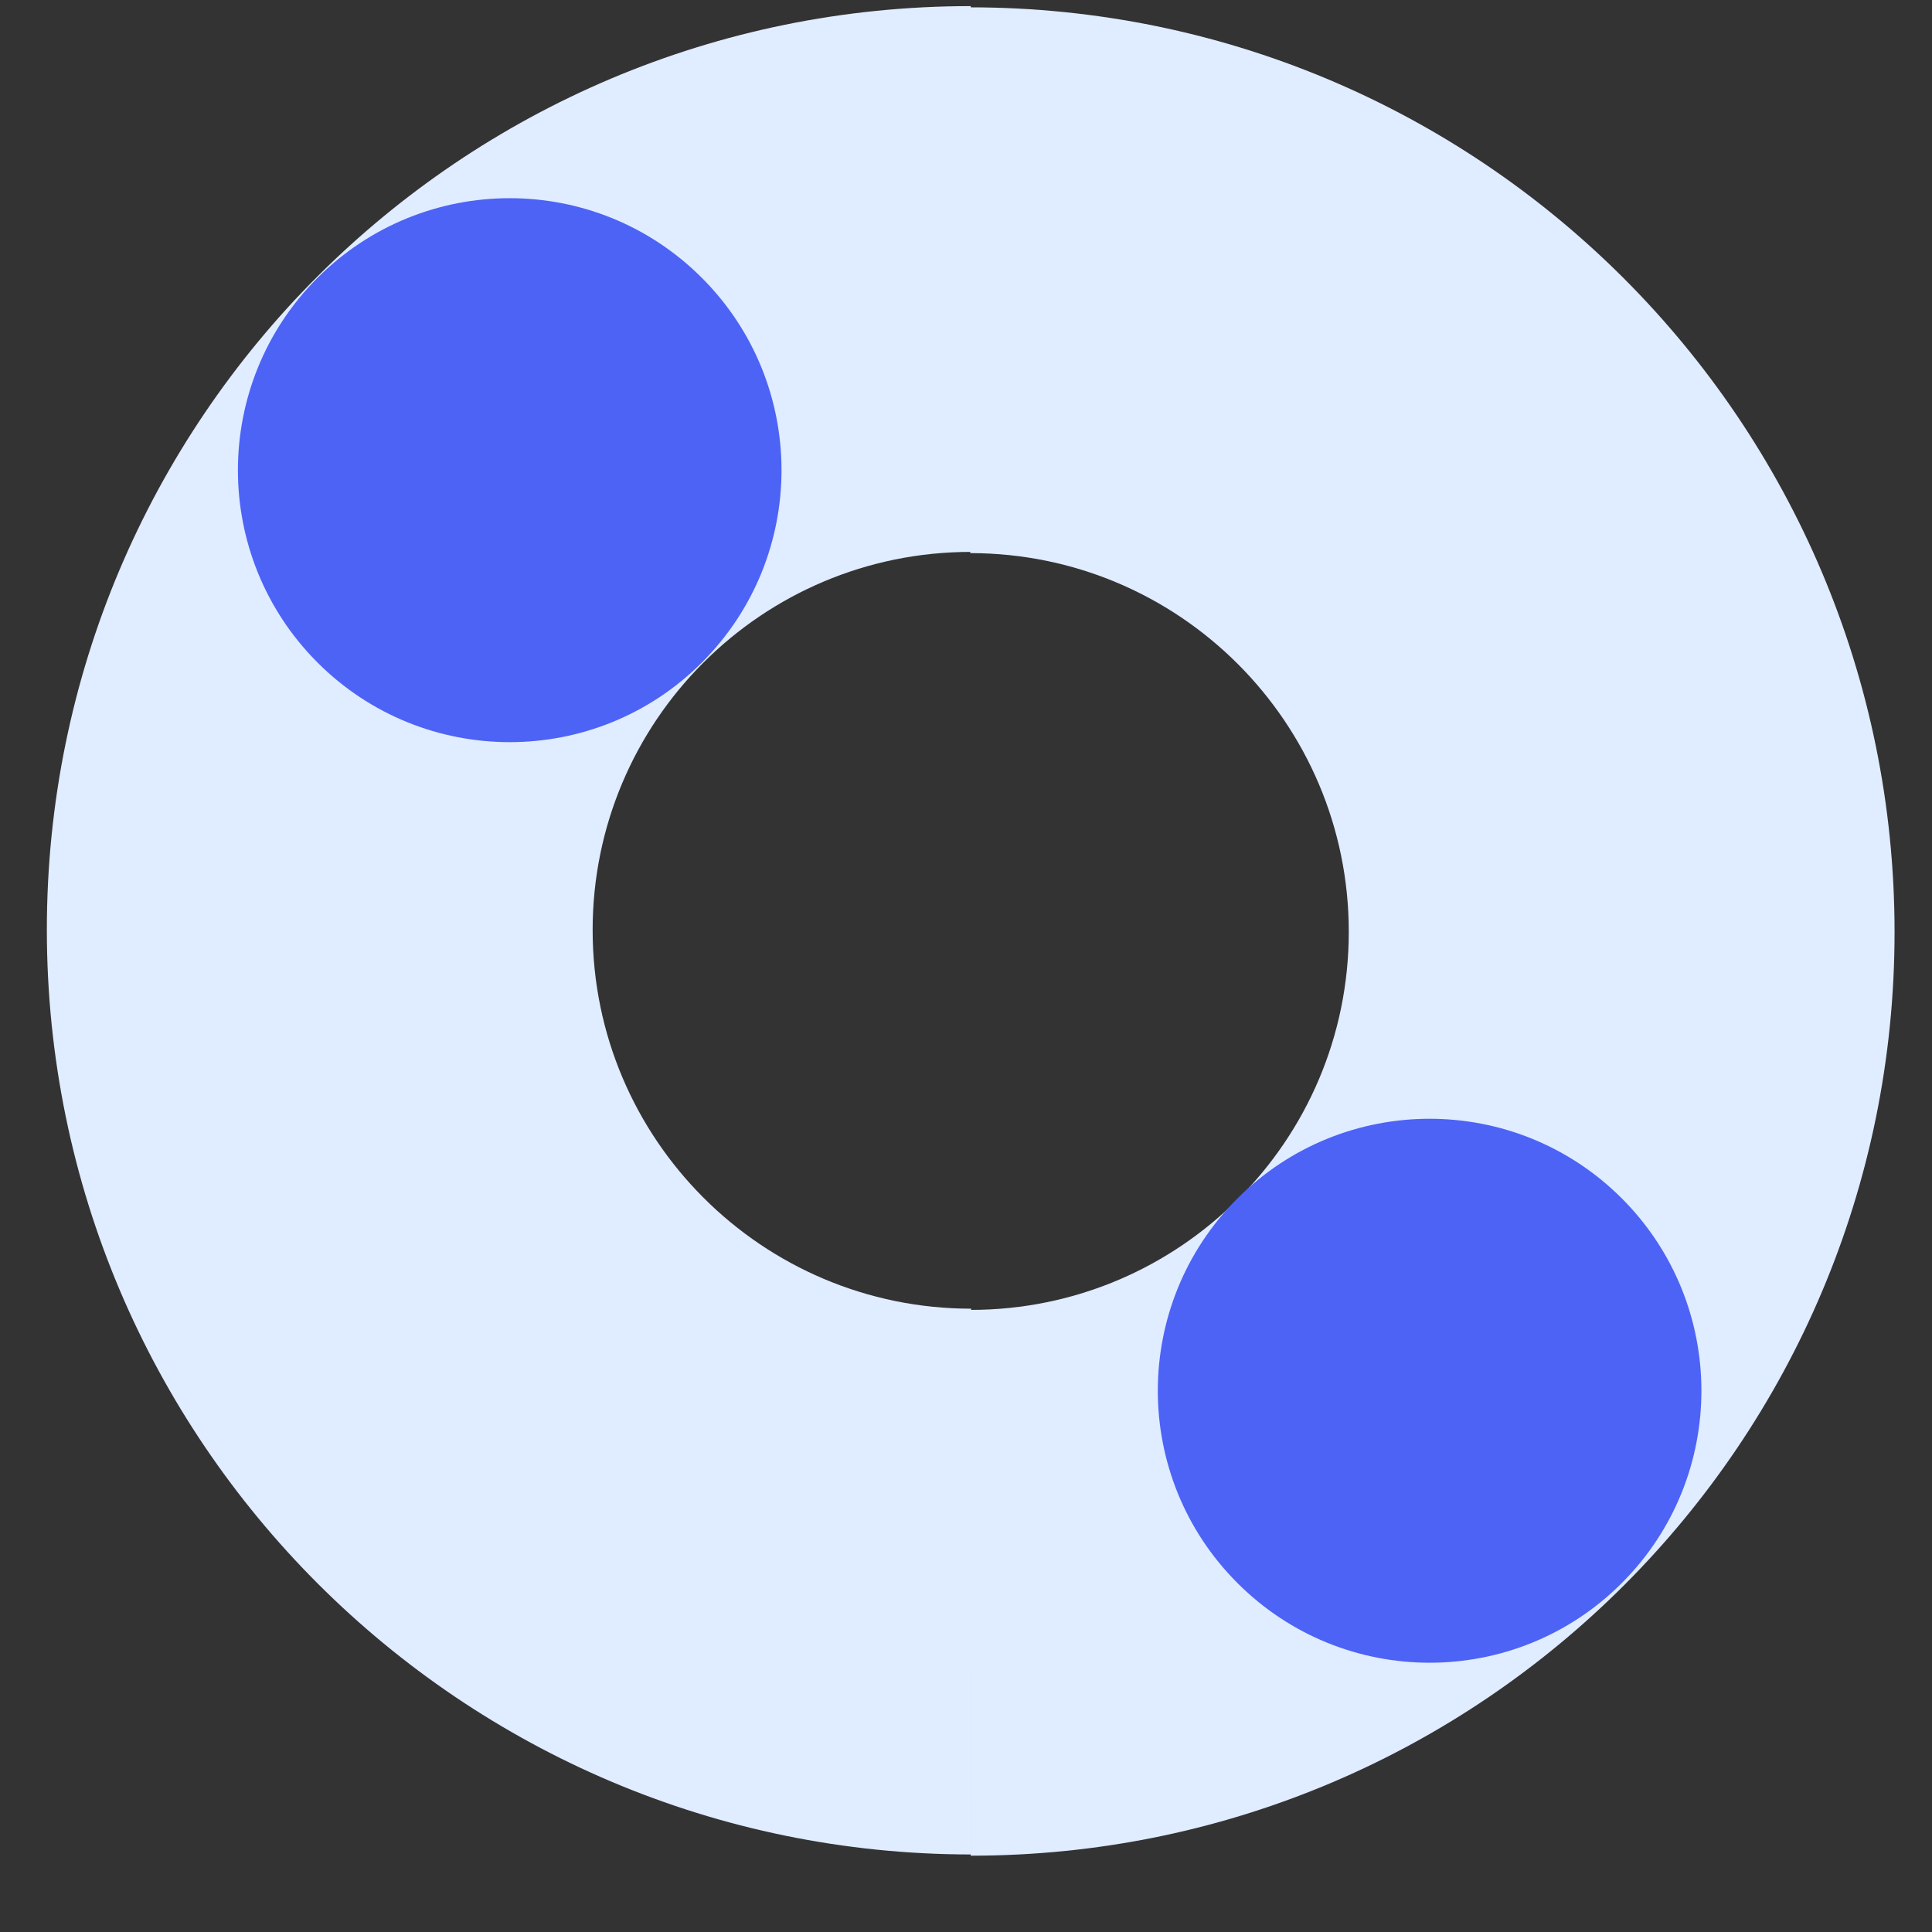 <svg xmlns="http://www.w3.org/2000/svg" fill="none" viewBox="0 0 24 24" height="24" width="24">
<rect x="0" y="0" width="24" height="24" fill="#333333" stroke="none"/>
<path fill="#E0ECFF" d="M12.061 6.856C9.465 6.855 7.361 8.959 7.362 11.555C7.363 14.151 9.468 16.256 12.064 16.257L12.066 23.037C5.726 23.035 0.584 17.893 0.582 11.553C0.58 5.212 5.718 0.074 12.059 0.076L12.061 6.856Z" clip-rule="evenodd" fill-rule="evenodd"></path>
<path fill="#E0ECFF" d="M12.056 16.272C14.652 16.273 16.756 14.169 16.755 11.573C16.754 8.977 14.649 6.872 12.053 6.871L12.051 0.091C18.392 0.093 23.533 5.235 23.535 11.575C23.537 17.916 18.399 23.054 12.059 23.052L12.056 16.272Z" clip-rule="evenodd" fill-rule="evenodd"></path>
<path fill="#4C63F6" d="M8.719 8.23C10.038 6.91 10.038 4.771 8.719 3.452C7.401 2.132 5.263 2.132 3.944 3.452C2.626 4.771 2.626 6.91 3.944 8.23C5.263 9.549 7.401 9.549 8.719 8.23Z"></path>
<path fill="#4C63F6" d="M20.147 19.665C21.465 18.346 21.465 16.207 20.147 14.887C18.828 13.568 16.691 13.568 15.372 14.887C14.053 16.207 14.053 18.346 15.372 19.665C16.691 20.985 18.828 20.985 20.147 19.665Z"></path>
</svg>
